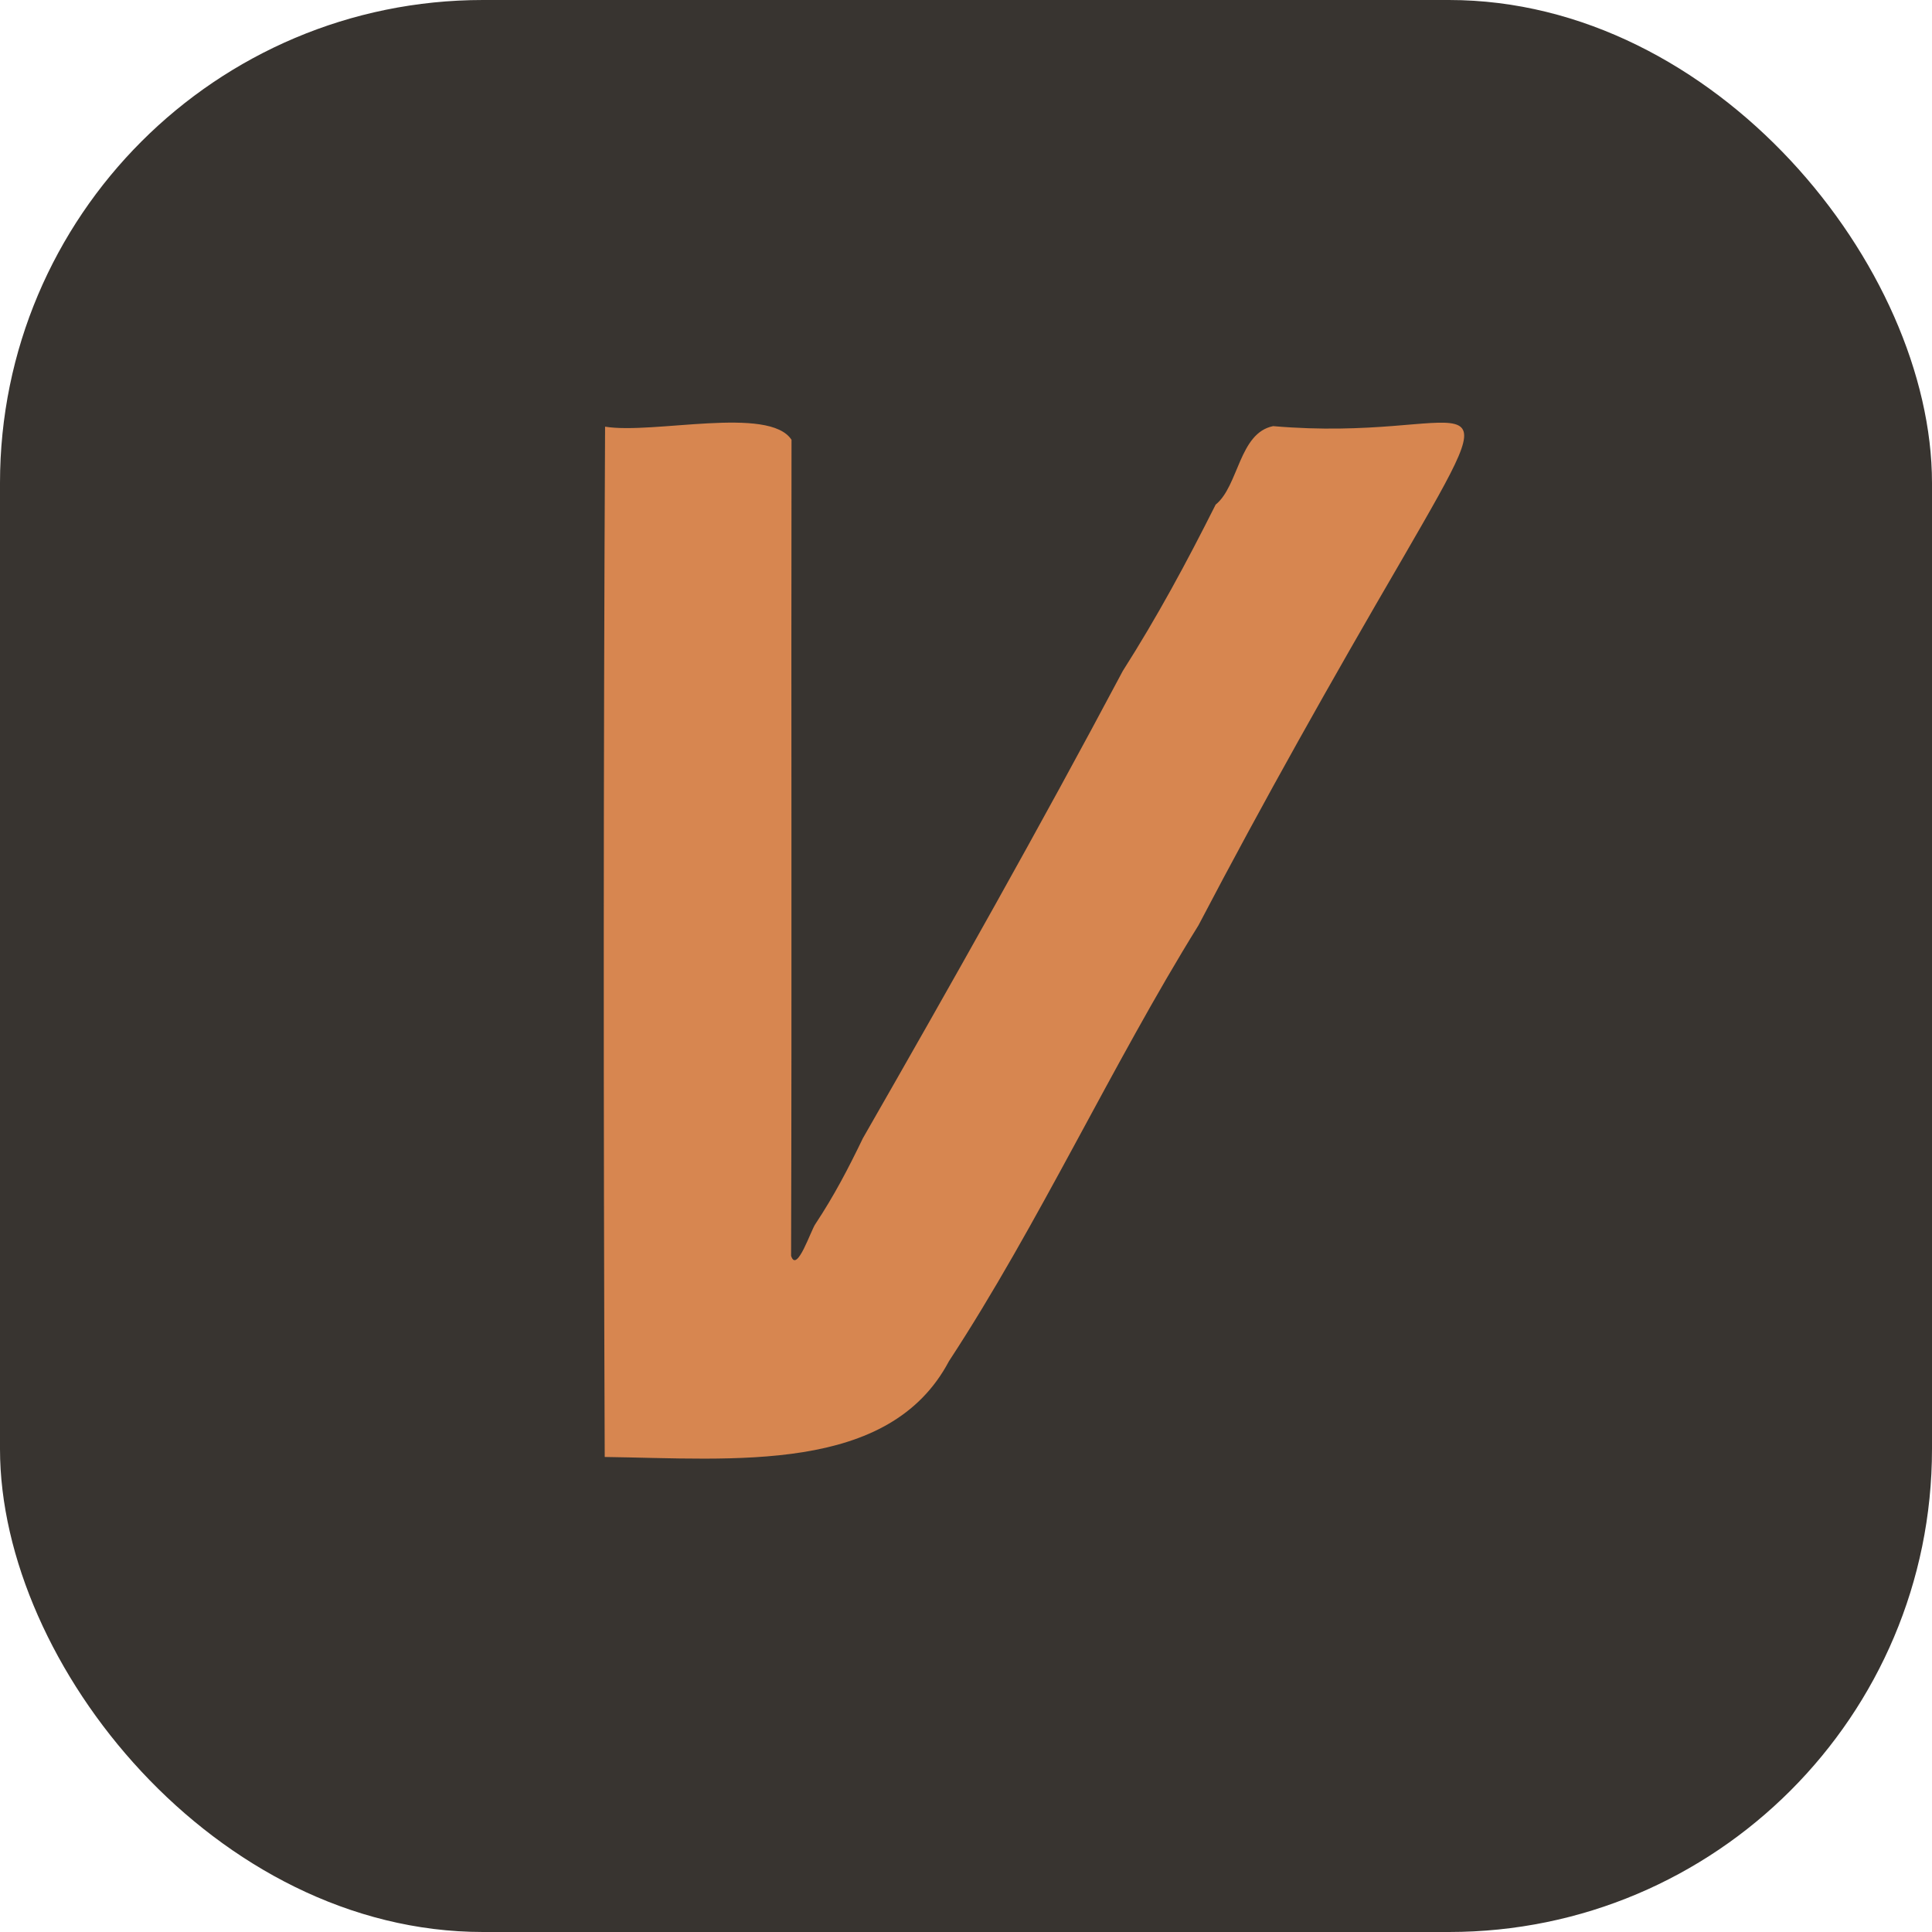 <svg width="32" height="32" viewBox="0 0 32 32" fill="none" xmlns="http://www.w3.org/2000/svg">
<rect width="32" height="32" rx="8" fill="#383430"/>
<path d="M10.016 24.129C9.994 18.448 9.994 12.748 10.022 7.067C10.822 7.198 12.739 6.716 13.11 7.284C13.103 11.788 13.116 16.296 13.103 20.801C13.199 21.1 13.433 20.367 13.509 20.268C13.816 19.803 14.046 19.363 14.292 18.853C15.75 16.309 17.226 13.695 18.597 11.113C19.169 10.214 19.646 9.331 20.135 8.358C20.518 8.049 20.521 7.172 21.087 7.058C24.347 7.341 25.137 5.951 23.229 9.254C22.046 11.285 20.94 13.245 19.85 15.327C18.415 17.638 17.204 20.278 15.718 22.545C14.727 24.419 12.161 24.161 10.019 24.132L10.016 24.129Z" fill="#D78650"/>
</svg>
